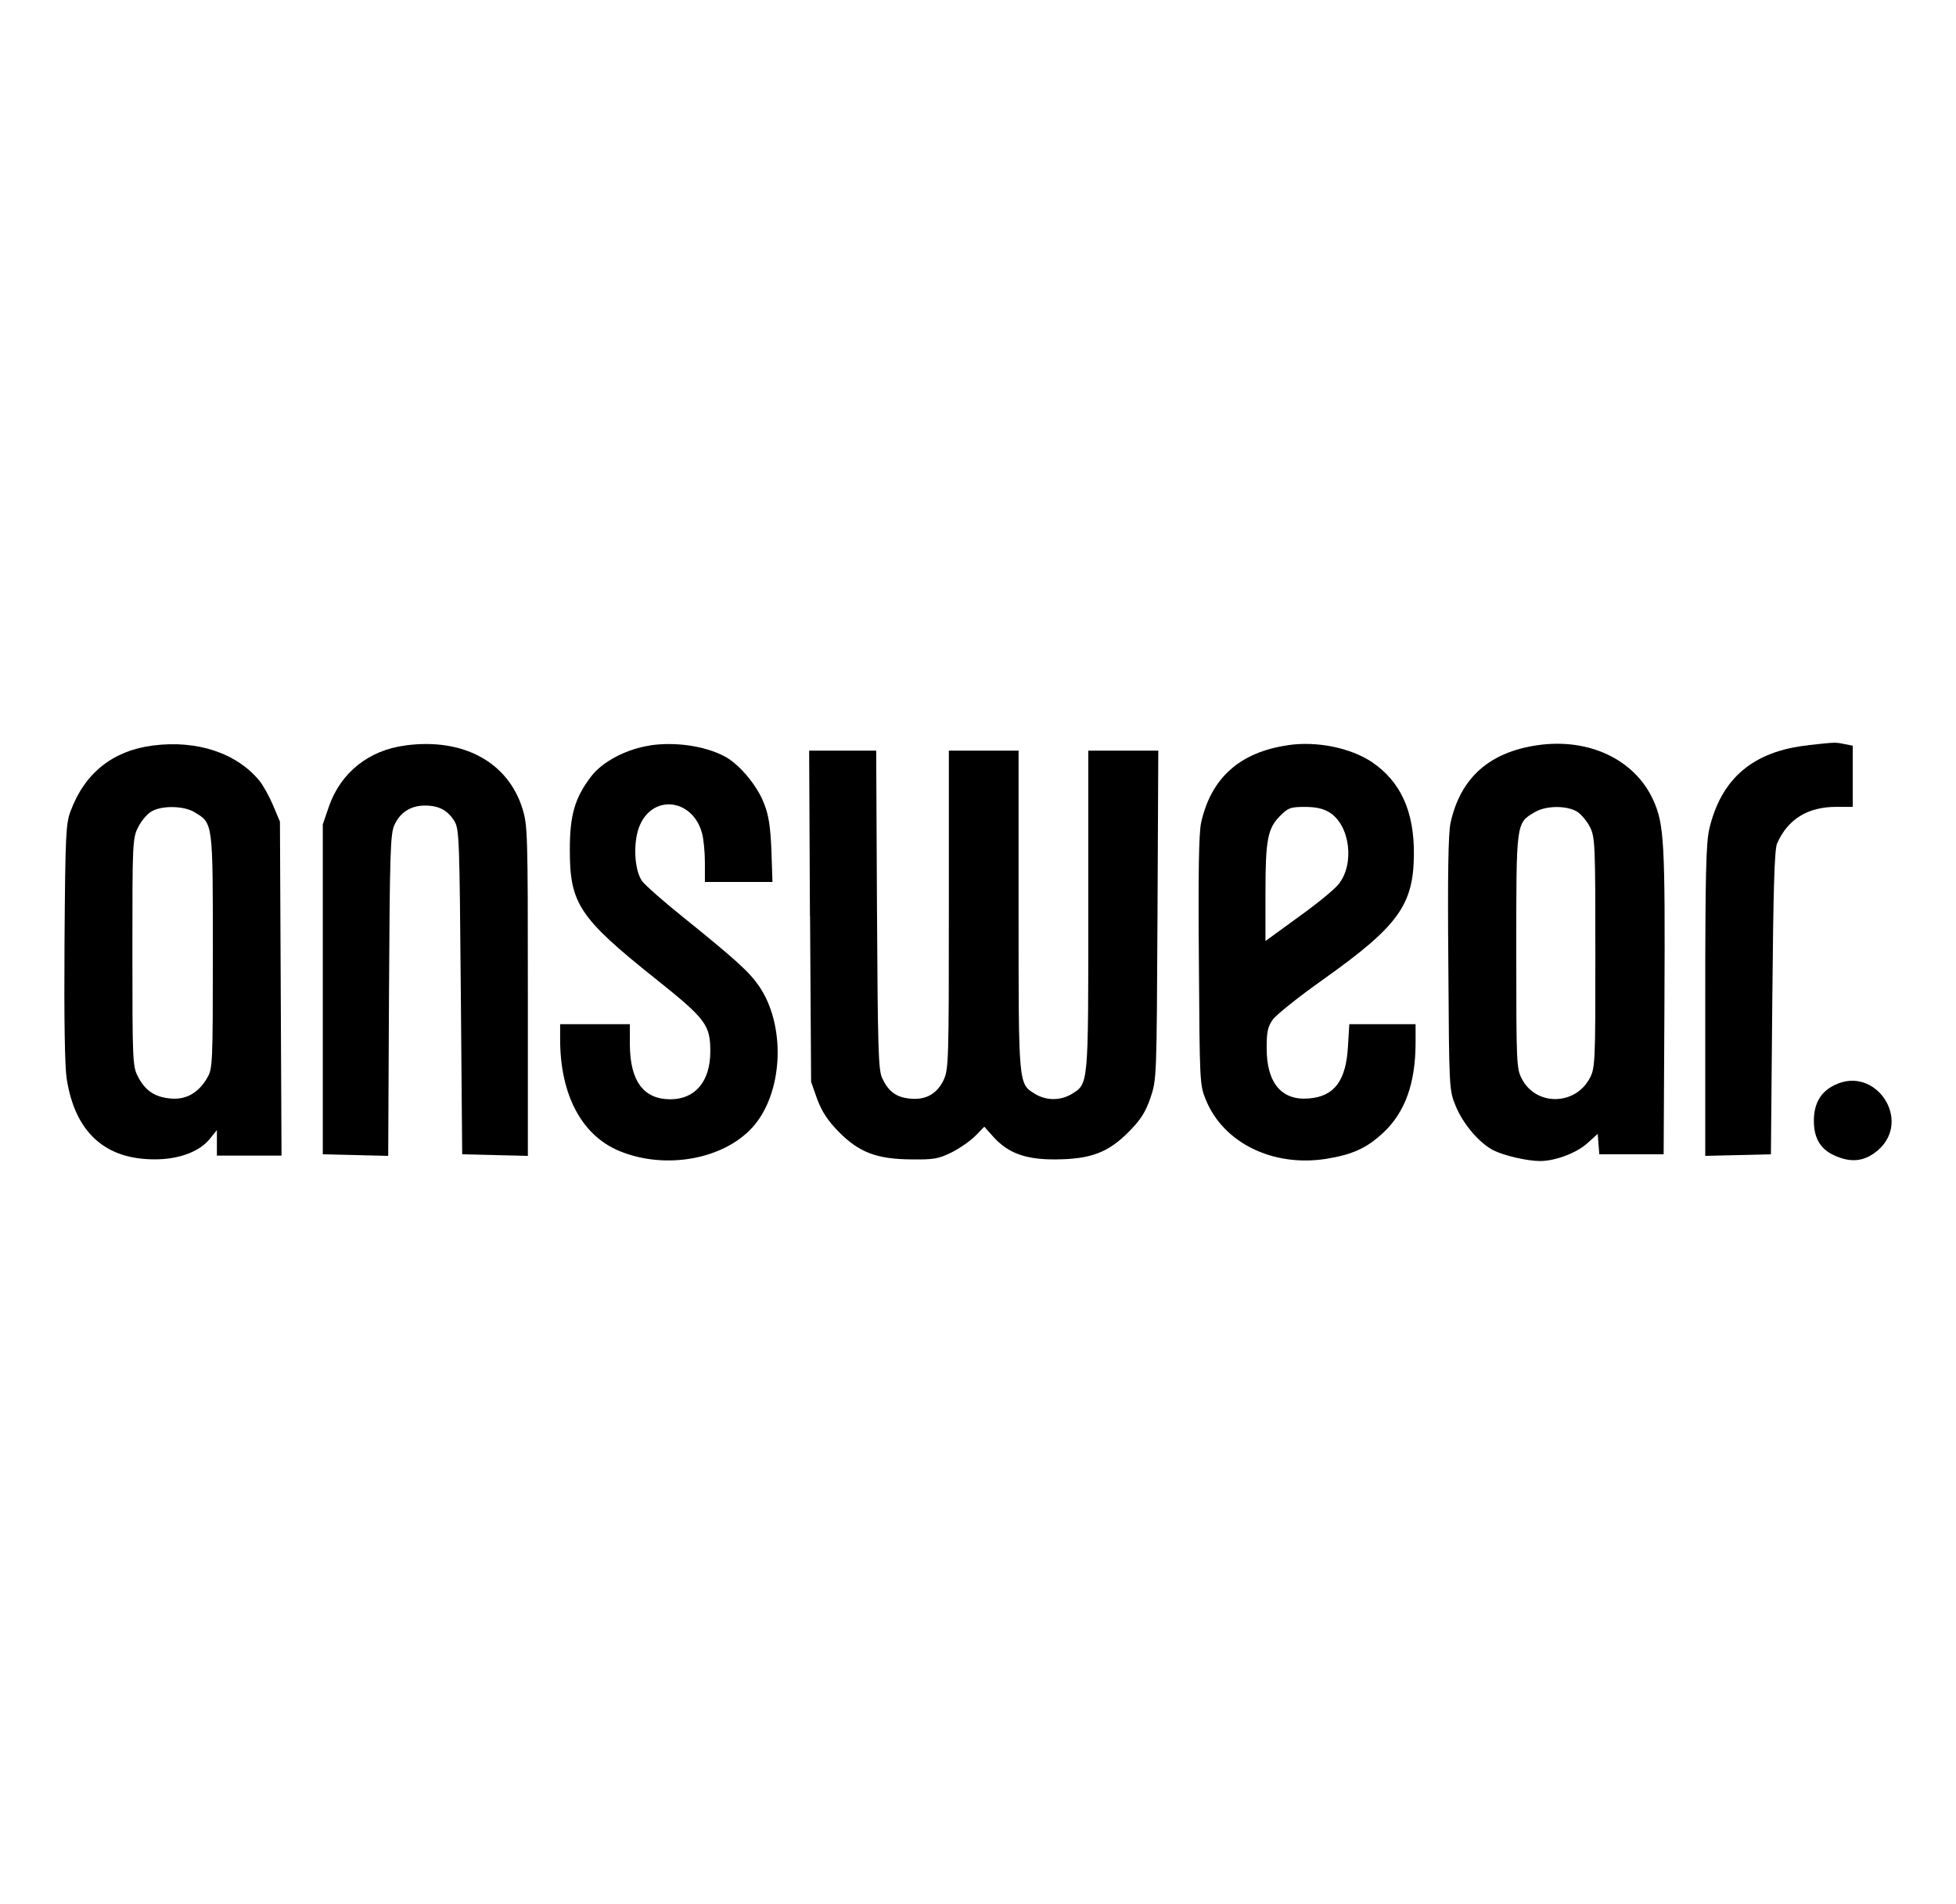 <?xml version="1.0" encoding="UTF-8"?><svg id="Laag_1" xmlns="http://www.w3.org/2000/svg" viewBox="0 0 372 362"><path d="M29.1,141.75c-7.6.97-12.96,5.2-15.66,12.44-.92,2.35-1.02,4.54-1.17,24.94-.1,14.64.05,23.61.41,25.96,1.58,10.2,7.29,15.4,16.83,15.35,4.54,0,8.52-1.48,10.46-3.98l1.28-1.58v4.85h12.29l-.15-31.78-.15-31.72-1.33-3.16c-.71-1.68-1.89-3.77-2.55-4.59-4.34-5.3-11.88-7.8-20.25-6.73ZM37.01,154.45c3.52,2.09,3.47,1.84,3.47,26.52,0,21.47-.05,22.24-1.07,23.97-1.63,2.86-4.08,4.23-6.99,3.93-3.01-.26-4.85-1.53-6.22-4.23-.97-1.89-1.02-3.01-1.02-23.67s0-21.68,1.17-23.82c.61-1.17,1.73-2.5,2.55-2.91,1.99-1.12,6.12-1.02,8.11.2Z"/><path d="M77.1,141.75c-6.94.87-12.29,5.15-14.54,11.58l-1.17,3.42v62.73l6.22.15,6.22.15.15-30.5c.15-27.19.26-30.7,1.02-32.39,1.07-2.4,3.11-3.72,5.81-3.72s4.34.92,5.61,2.96c.92,1.53.97,3.21,1.22,32.49l.26,30.86,6.27.15,6.22.15v-31.37c0-29.99-.05-31.47-1.02-34.63-2.75-8.87-11.27-13.52-22.29-12.04Z"/><path d="M123.62,141.75c-4.44.66-9.08,3.06-11.22,5.92-3.06,4.03-4.03,7.24-4.03,13.92,0,10.2,1.73,12.9,16.32,24.53,9.59,7.65,10.4,8.77,10.4,13.82,0,5.66-2.86,9.08-7.6,9.08-5.1,0-7.65-3.47-7.7-10.35v-3.93h-13.26v2.91c0,10.4,4.03,18.11,11.07,21.12,8.98,3.83,20.61,1.63,26.01-5,5.41-6.68,5.76-19.02.71-26.32-1.79-2.6-4.28-4.9-14.28-12.96-3.77-3.01-7.34-6.17-7.91-6.94-1.53-2.09-1.79-7.65-.41-10.71,2.6-5.87,10-4.9,11.78,1.53.31,1.07.56,3.62.56,5.61v3.72h12.85l-.2-6.02c-.2-4.59-.51-6.68-1.43-8.98-1.33-3.42-4.79-7.55-7.65-8.98-3.72-1.89-9.18-2.7-14.03-1.99Z"/><path d="M244.95,141.7c-9.18,1.33-14.64,6.22-16.53,14.79-.41,1.99-.56,9.44-.41,26.27.15,23.1.15,23.51,1.33,26.37,3.32,8.16,12.7,12.8,22.85,11.22,5.05-.82,7.75-2.04,10.91-5,4.13-3.88,6.12-9.38,6.12-17.14v-3.47h-12.6l-.26,4.23c-.36,6.48-2.55,9.49-7.4,9.89-5.2.46-8.06-2.91-8.06-9.54,0-3.16.2-4.08,1.17-5.46.66-.92,5-4.39,9.69-7.7,14.13-10.05,17.04-14.08,17.14-23.56.1-8.26-2.5-14.03-8.06-17.75-4.03-2.65-10.4-3.98-15.91-3.16ZM252.81,154.45c3.93,2.4,4.9,9.84,1.73,13.72-.82,1.02-4.28,3.83-7.7,6.27l-6.17,4.49v-9.08c0-10.2.41-12.34,2.81-14.74,1.53-1.53,1.99-1.68,4.69-1.68,2.09,0,3.47.31,4.64,1.02Z"/><path d="M292.39,141.7c-9.18,1.33-14.64,6.22-16.53,14.79-.41,2.04-.56,9.54-.41,26.78.15,23.87.15,23.97,1.38,26.98,1.38,3.42,4.49,7.09,7.19,8.47,2.04,1.02,6.43,2.04,8.87,2.04,2.91,0,6.94-1.53,8.98-3.37l1.99-1.79.15,1.94.15,1.94h12.24l.15-28.82c.15-30.5-.05-33.97-2.14-38.56-3.52-7.7-12.24-11.83-22.03-10.4ZM299.89,154.3c.82.51,1.94,1.84,2.5,2.96.97,1.99,1.02,3.21,1.02,24.02s0,21.88-1.17,23.92c-2.86,5.05-10.15,5.05-12.8-.05-1.02-1.94-1.07-2.81-1.07-24.18,0-24.69-.05-24.43,3.47-26.52,2.09-1.28,6.02-1.33,8.06-.15Z"/><path d="M343.95,141.7c-10.51,1.12-16.58,6.27-18.87,15.91-.61,2.65-.77,8.47-.77,32.69v29.48l6.27-.15,6.22-.15.26-28.82c.2-21.78.41-29.17.92-30.3,2.04-4.59,5.81-6.94,11.22-6.94h3.16v-11.63l-1.58-.31c-1.73-.36-1.68-.36-6.83.2Z"/><path d="M154.06,174.19l.2,31.52,1.17,3.32c.92,2.4,1.99,4.03,4.08,6.17,3.88,3.93,7.24,5.2,13.82,5.25,4.28.05,5.15-.1,7.65-1.33,1.53-.77,3.57-2.19,4.54-3.16l1.68-1.73,1.73,1.94c2.81,3.11,6.17,4.34,11.93,4.28,6.63-.05,9.95-1.33,13.87-5.3,2.3-2.35,3.11-3.67,4.08-6.43,1.17-3.52,1.17-3.67,1.33-34.78l.15-31.21h-13.31v30.35c0,33.51.05,32.95-3.16,34.94-2.14,1.28-4.79,1.28-6.94,0-3.21-1.99-3.16-1.43-3.16-34.94v-30.35h-13.26v30.19c0,28.61-.05,30.35-.97,32.39-1.28,2.7-3.47,3.93-6.53,3.57-2.55-.26-4.03-1.38-5.2-3.93-.71-1.58-.82-5.51-.97-32.03l-.15-30.19h-12.75l.15,31.47Z"/><path d="M348.9,206.32c-2.65,1.28-3.93,3.52-3.93,6.78,0,3.57,1.43,5.71,4.59,6.89,2.91,1.12,5.3.71,7.65-1.33,6.48-5.71-.56-16.17-8.31-12.34Z"/></svg>